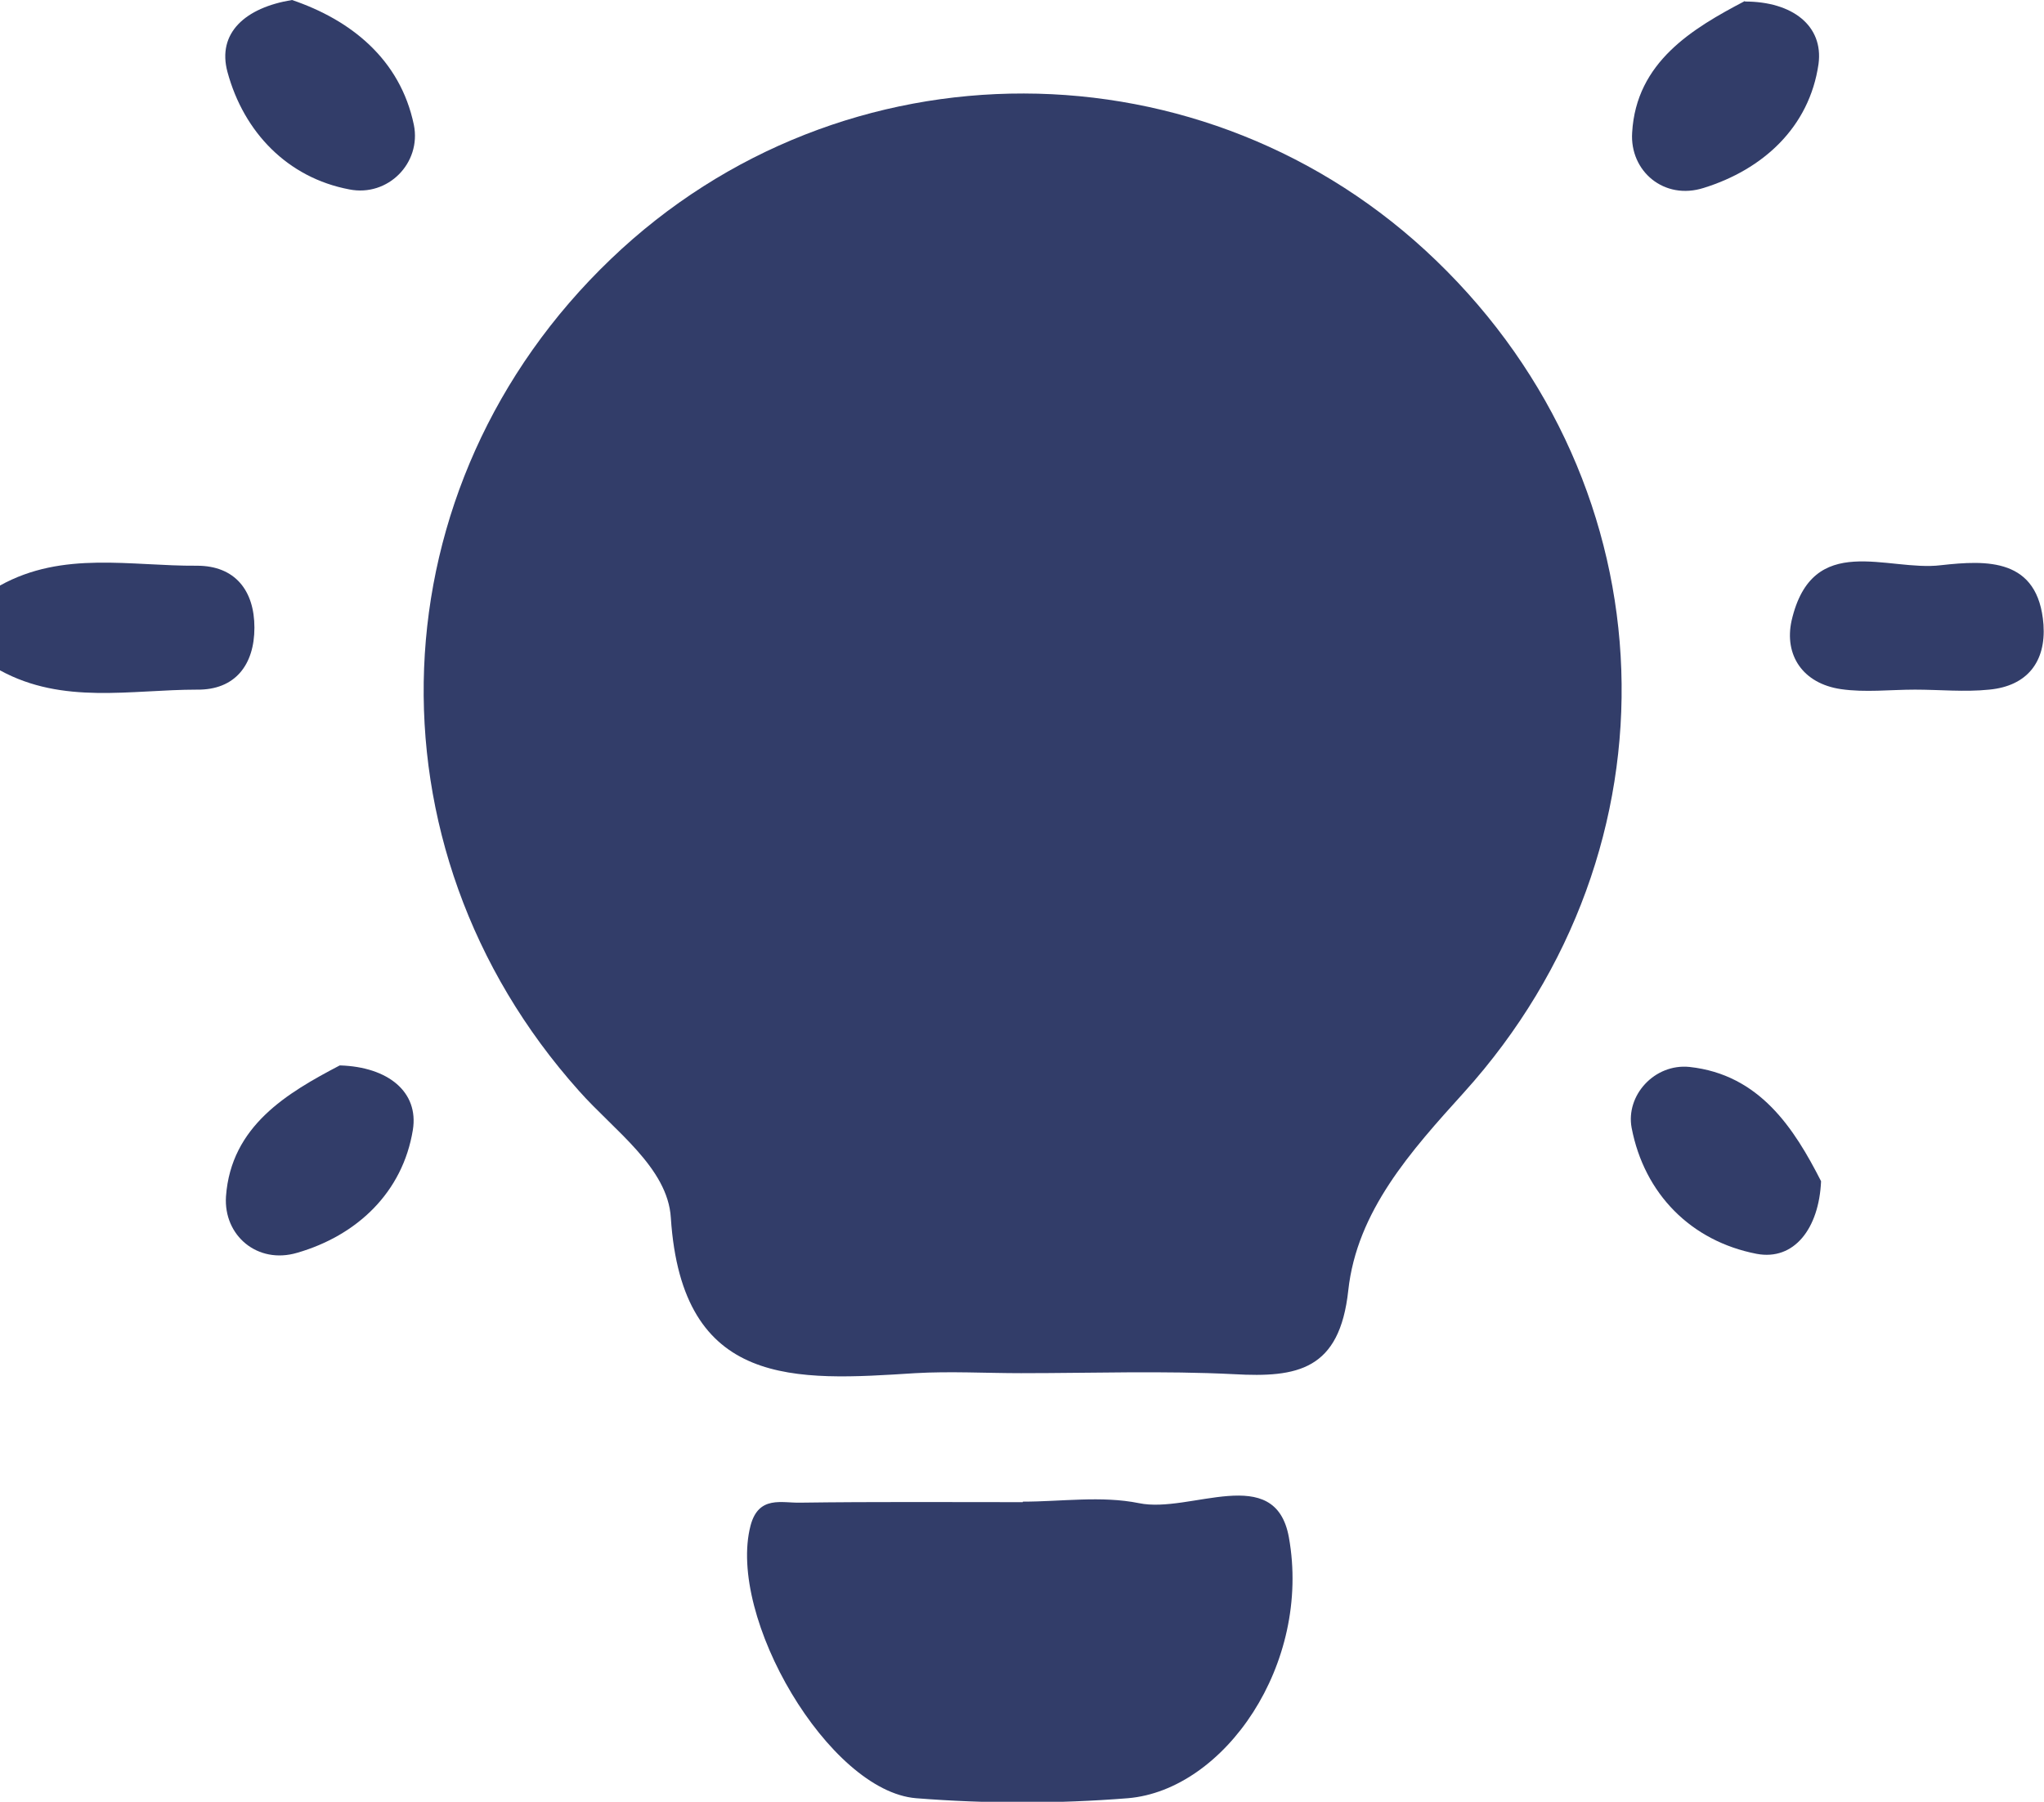 <?xml version="1.0" encoding="UTF-8"?>
<svg id="Livello_2" data-name="Livello 2" xmlns="http://www.w3.org/2000/svg" viewBox="0 0 40.25 35.48">
  <defs>
    <style>
      .cls-1 {
        fill: #323d69;
        stroke-width: 0px;
      }
    </style>
  </defs>
  <g id="Livello_2-2" data-name="Livello 2">
    <g>
      <path class="cls-1" d="m0,11.53c1.24-.69,2.58-.38,3.88-.39.75,0,1.13.49,1.13,1.22,0,.73-.38,1.23-1.13,1.22-1.3,0-2.64.3-3.88-.38v-1.68Z"/>
      <path class="cls-1" d="m20.11,27.04c-.7,0-1.4-.04-2.09,0-2.35.15-4.59.31-4.81-3.06-.06-.99-1.12-1.72-1.81-2.5-4.31-4.82-4.03-11.92.63-16.38,4.55-4.36,11.72-4.34,16.25.03,4.64,4.47,4.9,11.56.55,16.38-1.05,1.16-2.11,2.34-2.28,3.9-.17,1.57-1,1.72-2.25,1.65-1.39-.07-2.79-.02-4.18-.02Z"/>
      <path class="cls-1" d="m20.14,29.57c.76,0,1.55-.12,2.29.03,1.01.21,2.68-.81,2.95.67.45,2.5-1.27,4.98-3.17,5.14-1.38.11-2.78.11-4.17,0-1.72-.14-3.73-3.57-3.26-5.37.16-.6.62-.44.98-.45,1.46-.02,2.92-.01,4.38-.01Z"/>
      <path class="cls-1" d="m37.71,13.58c-.49,0-.98.06-1.46-.01-.75-.11-1.12-.67-.97-1.35.41-1.77,1.89-.96,2.94-1.09.9-.1,1.92-.15,2.02,1.17.05.73-.32,1.21-1.07,1.28-.48.05-.98,0-1.46,0,0,0,0,0,0-.01Z"/>
      <path class="cls-1" d="m5.75,0c1.15.39,2.13,1.16,2.4,2.46.15.75-.51,1.42-1.27,1.27-1.22-.23-2.08-1.13-2.4-2.31-.21-.77.35-1.27,1.27-1.42Z"/>
      <path class="cls-1" d="m34.36.03c.94,0,1.55.48,1.45,1.23-.18,1.25-1.1,2.08-2.26,2.44-.78.25-1.46-.33-1.41-1.09.08-1.39,1.19-2.05,2.22-2.59Z"/>
      <path class="cls-1" d="m6.7,20.98c.94.03,1.55.52,1.43,1.27-.2,1.23-1.1,2.08-2.28,2.42-.78.23-1.45-.34-1.4-1.11.1-1.39,1.21-2.04,2.24-2.58Z"/>
      <path class="cls-1" d="m35.86,23.26c-.04.93-.53,1.57-1.27,1.43-1.29-.25-2.21-1.18-2.46-2.48-.12-.64.45-1.27,1.14-1.2,1.38.15,2.06,1.21,2.59,2.25Z"/>
    </g>
  </g>
</svg>